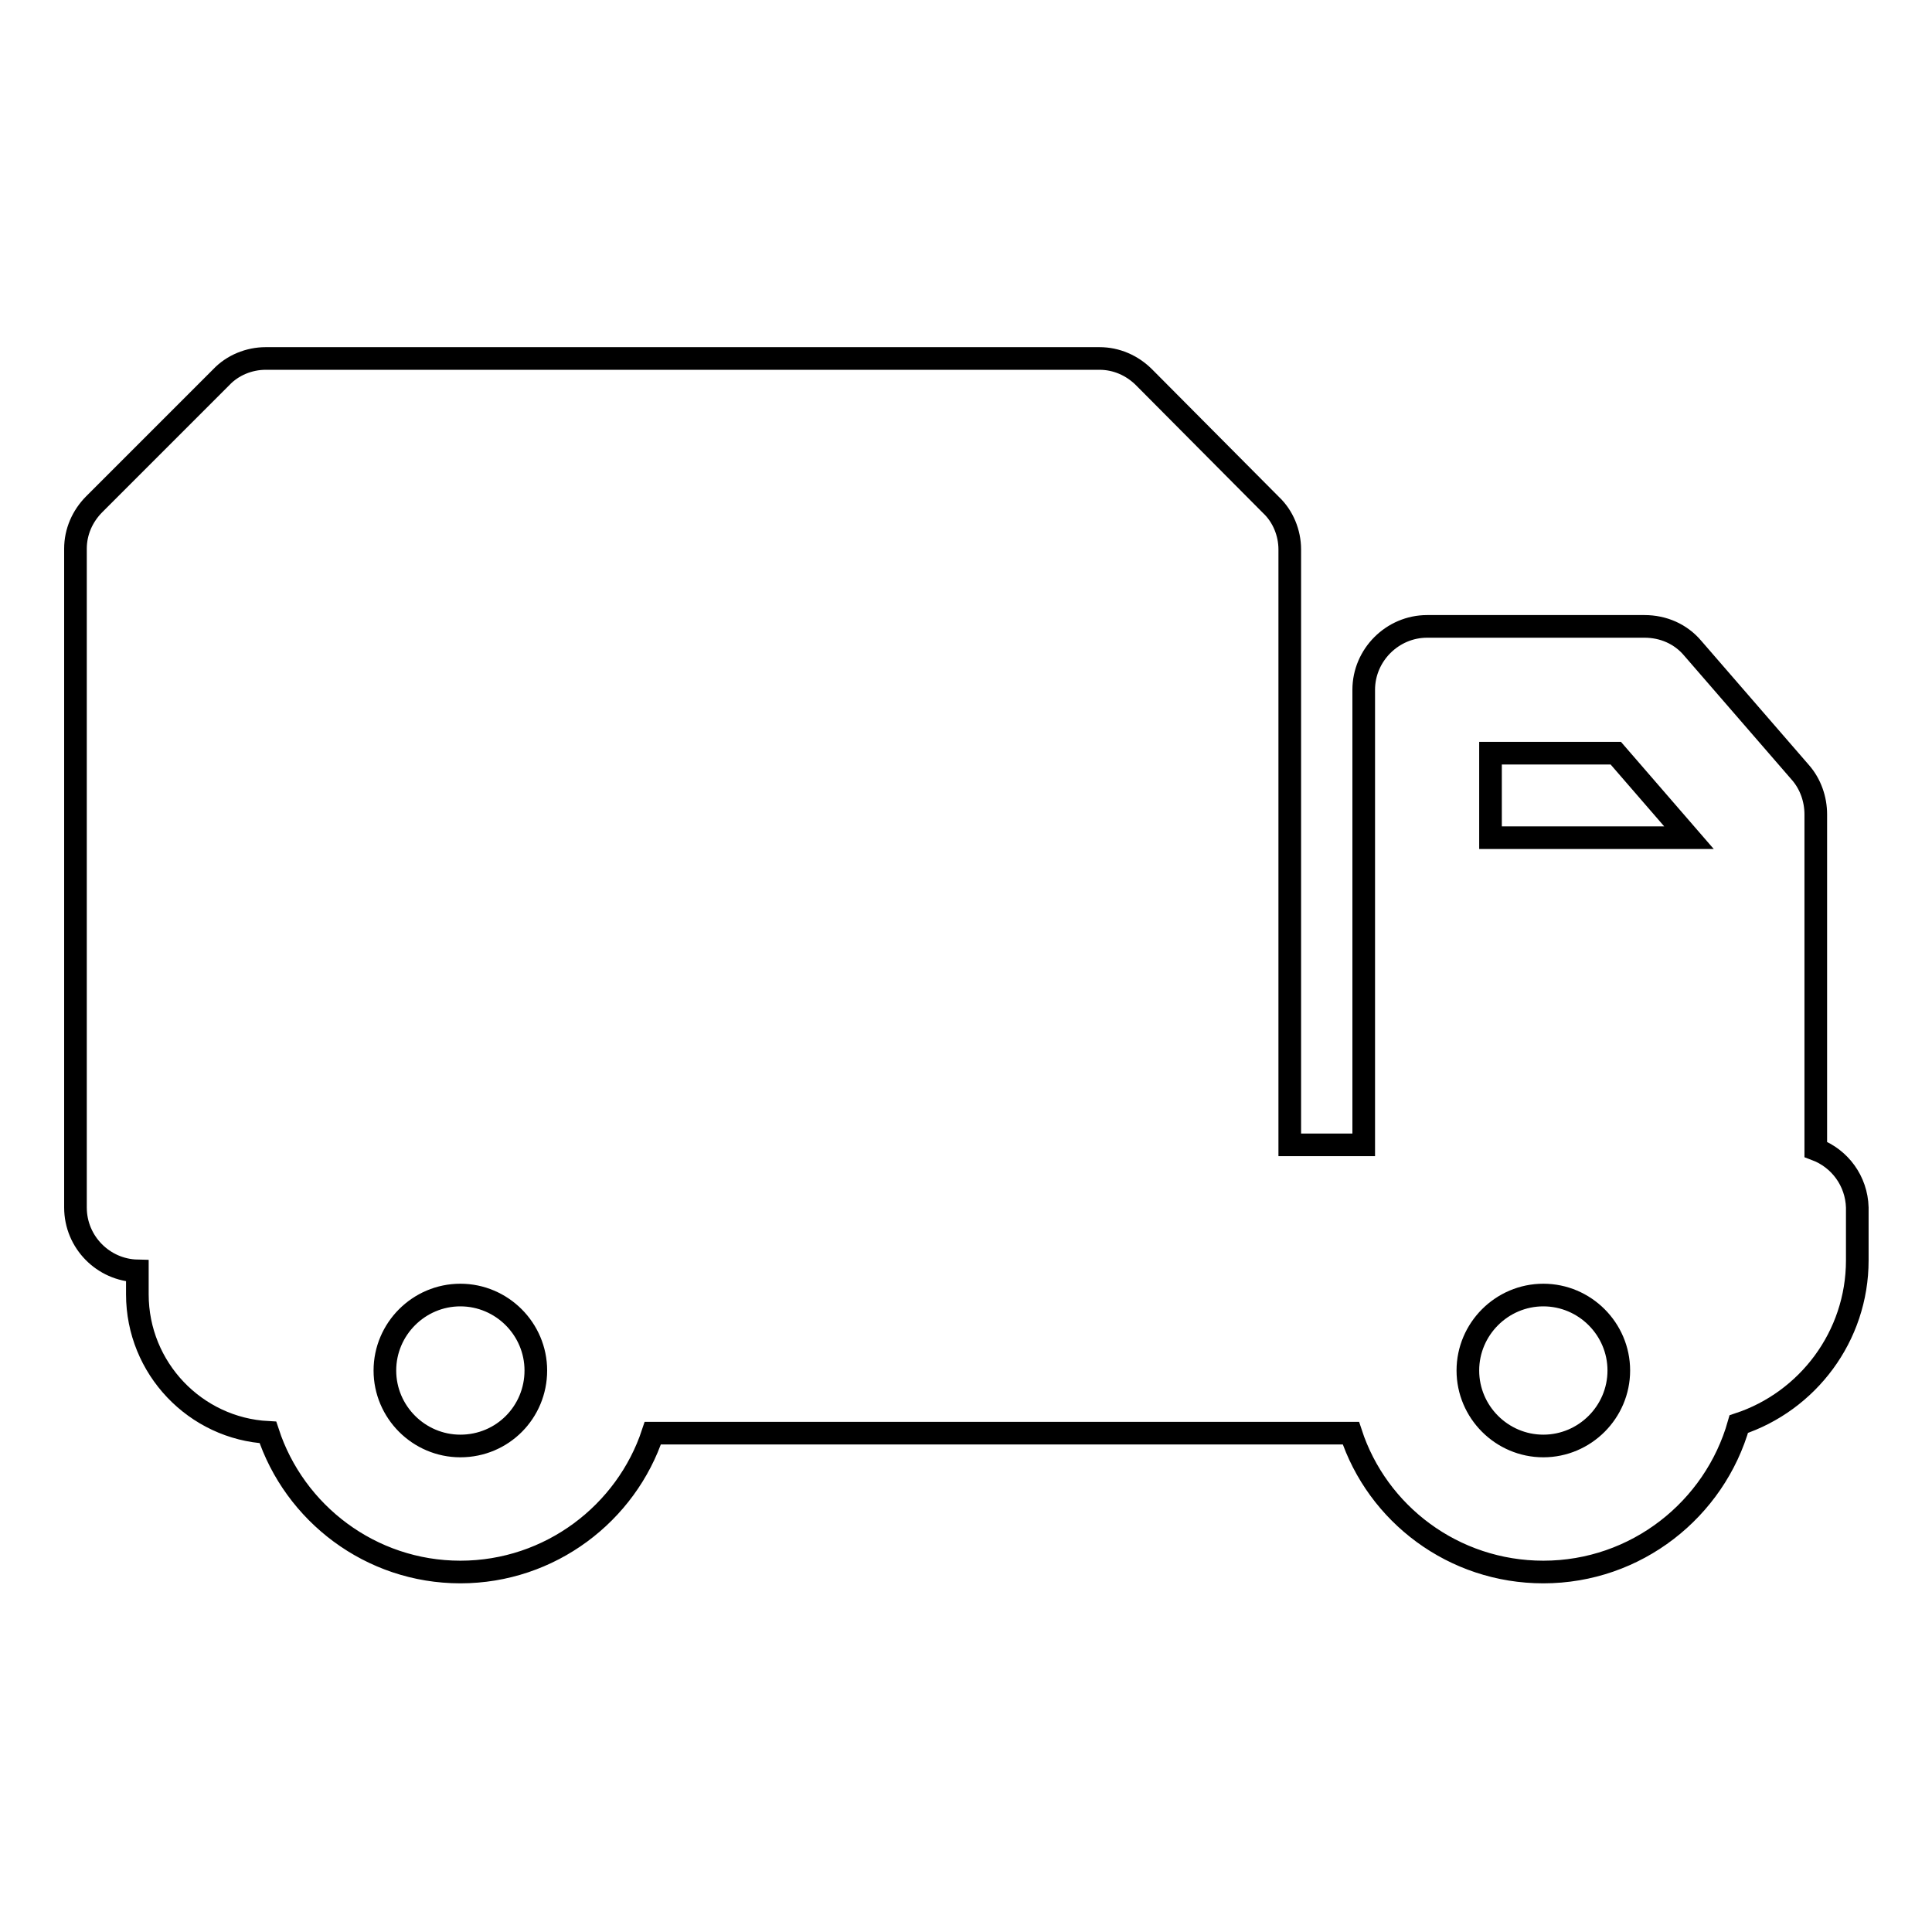 <?xml version="1.0" encoding="utf-8"?>
<!-- Svg Vector Icons : http://www.onlinewebfonts.com/icon -->
<!DOCTYPE svg PUBLIC "-//W3C//DTD SVG 1.1//EN" "http://www.w3.org/Graphics/SVG/1.1/DTD/svg11.dtd">
<svg version="1.1" xmlns="http://www.w3.org/2000/svg" xmlns:xlink="http://www.w3.org/1999/xlink" x="0px" y="0px" viewBox="0 0 256 256" enable-background="new 0 0 256 256" xml:space="preserve">
<g><g><path stroke-width="3" fill-opacity="0" stroke="#000000"  d="M240.6,152.3v-32.8v-11.6c0-2-0.7-4-2-5.5l-14.3-16.5c-1.6-1.9-3.9-2.9-6.4-2.9h-28.8c-4.6,0-8.4,3.8-8.4,8.4v28.1v32.2h-9.8V72.8c0-2.2-0.9-4.4-2.5-5.9L151.6,50c-1.6-1.6-3.7-2.5-5.9-2.5H35.2c-2.2,0-4.4,0.9-5.9,2.5L12.5,66.8c-1.6,1.6-2.5,3.7-2.5,5.9v87.3c0,4.6,3.7,8.3,8.2,8.4v3.1c0,9.8,7.7,17.8,17.3,18.3c3.5,10.7,13.6,18.5,25.5,18.5c11.9,0,22-7.8,25.5-18.4H179c3.5,10.7,13.6,18.4,25.5,18.4c12.3,0,22.7-8.3,25.9-19.6c9.1-3,15.7-11.6,15.7-21.7v-7C246,156.5,243.8,153.5,240.6,152.3z M61,191.6c-5.5,0-10-4.5-10-10s4.5-10,10-10c5.5,0,10,4.5,10,10S66.6,191.6,61,191.6z M197.5,99.8h16.6l9.7,11.2v0h-26.3V99.8z M204.5,191.6c-5.5,0-10-4.5-10-10s4.5-10,10-10c5.5,0,10,4.5,10,10S210,191.6,204.5,191.6z"/><g></g><g></g><g></g><g></g><g></g><g></g><g></g><g></g><g></g><g></g><g></g><g></g><g></g><g></g><g></g></g></g>
</svg>